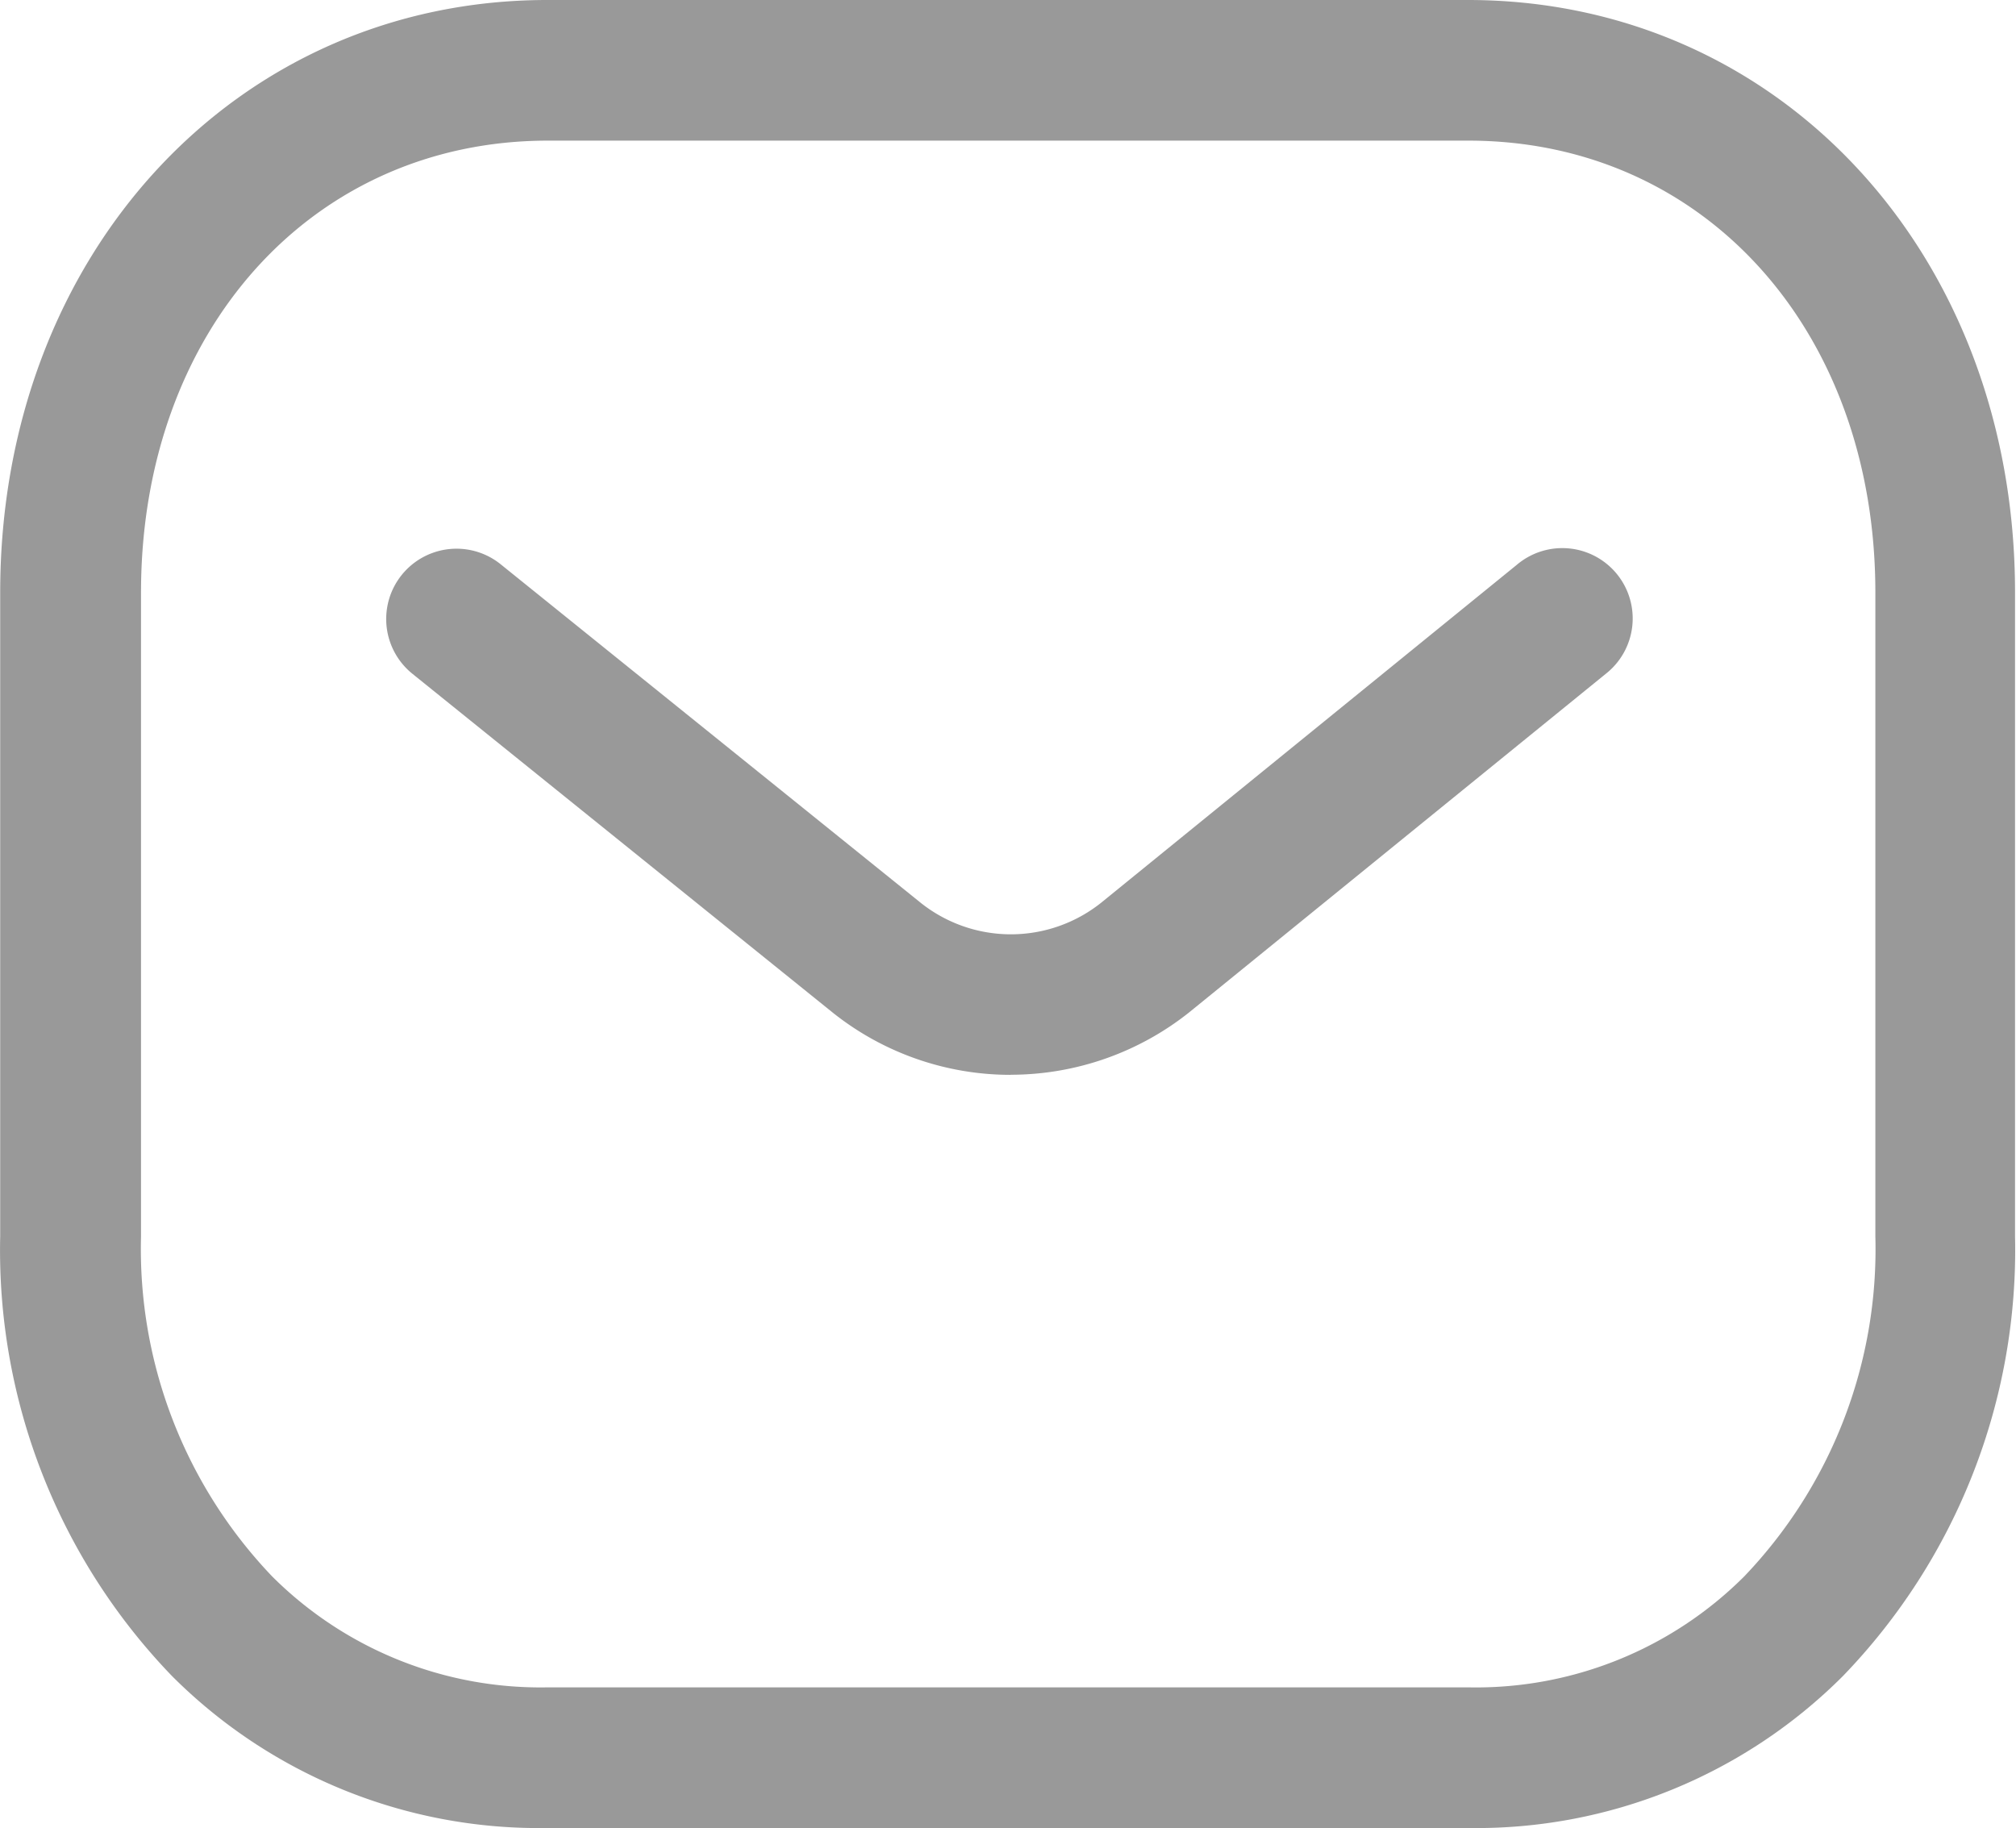 <svg xmlns="http://www.w3.org/2000/svg" width="21" height="19.044" viewBox="0 0 21 19.044">
  <g id="Group_12410" data-name="Group 12410" transform="translate(-832 -317)">
    <path id="Path_6079" data-name="Path 6079" d="M275.621,290.334a2.971,2.971,0,0,1-1.85-.647l-4.38-3.531a.732.732,0,1,1,.919-1.141l4.376,3.527a1.508,1.508,0,0,0,1.878,0l4.332-3.522a.733.733,0,1,1,.925,1.137l-4.34,3.527a2.988,2.988,0,0,1-1.86.649Z" transform="translate(566.905 37.863)" fill="#999" fill-rule="evenodd"/>
    <g id="Group_8195" data-name="Group 8195" transform="translate(832 317)">
      <path id="Path_6080" data-name="Path 6080" d="M270.7,296.578h9.606a3.954,3.954,0,0,0,2.86-1.155,4.93,4.93,0,0,0,1.367-3.544v-6.707c0-2.728-1.783-4.707-4.239-4.707h-9.588c-2.456,0-4.239,1.98-4.239,4.707v6.707a4.935,4.935,0,0,0,1.367,3.544,3.955,3.955,0,0,0,2.853,1.155Zm-.017,1.465a5.4,5.4,0,0,1-3.892-1.582A6.388,6.388,0,0,1,265,291.879v-6.707c0-3.516,2.452-6.172,5.7-6.172h9.588c3.252,0,5.7,2.653,5.7,6.172v6.707a6.388,6.388,0,0,1-1.794,4.582,5.4,5.4,0,0,1-3.895,1.582Z" transform="translate(-264.998 -279)" fill="#999" fill-rule="evenodd"/>
    </g>
  </g>
</svg>
